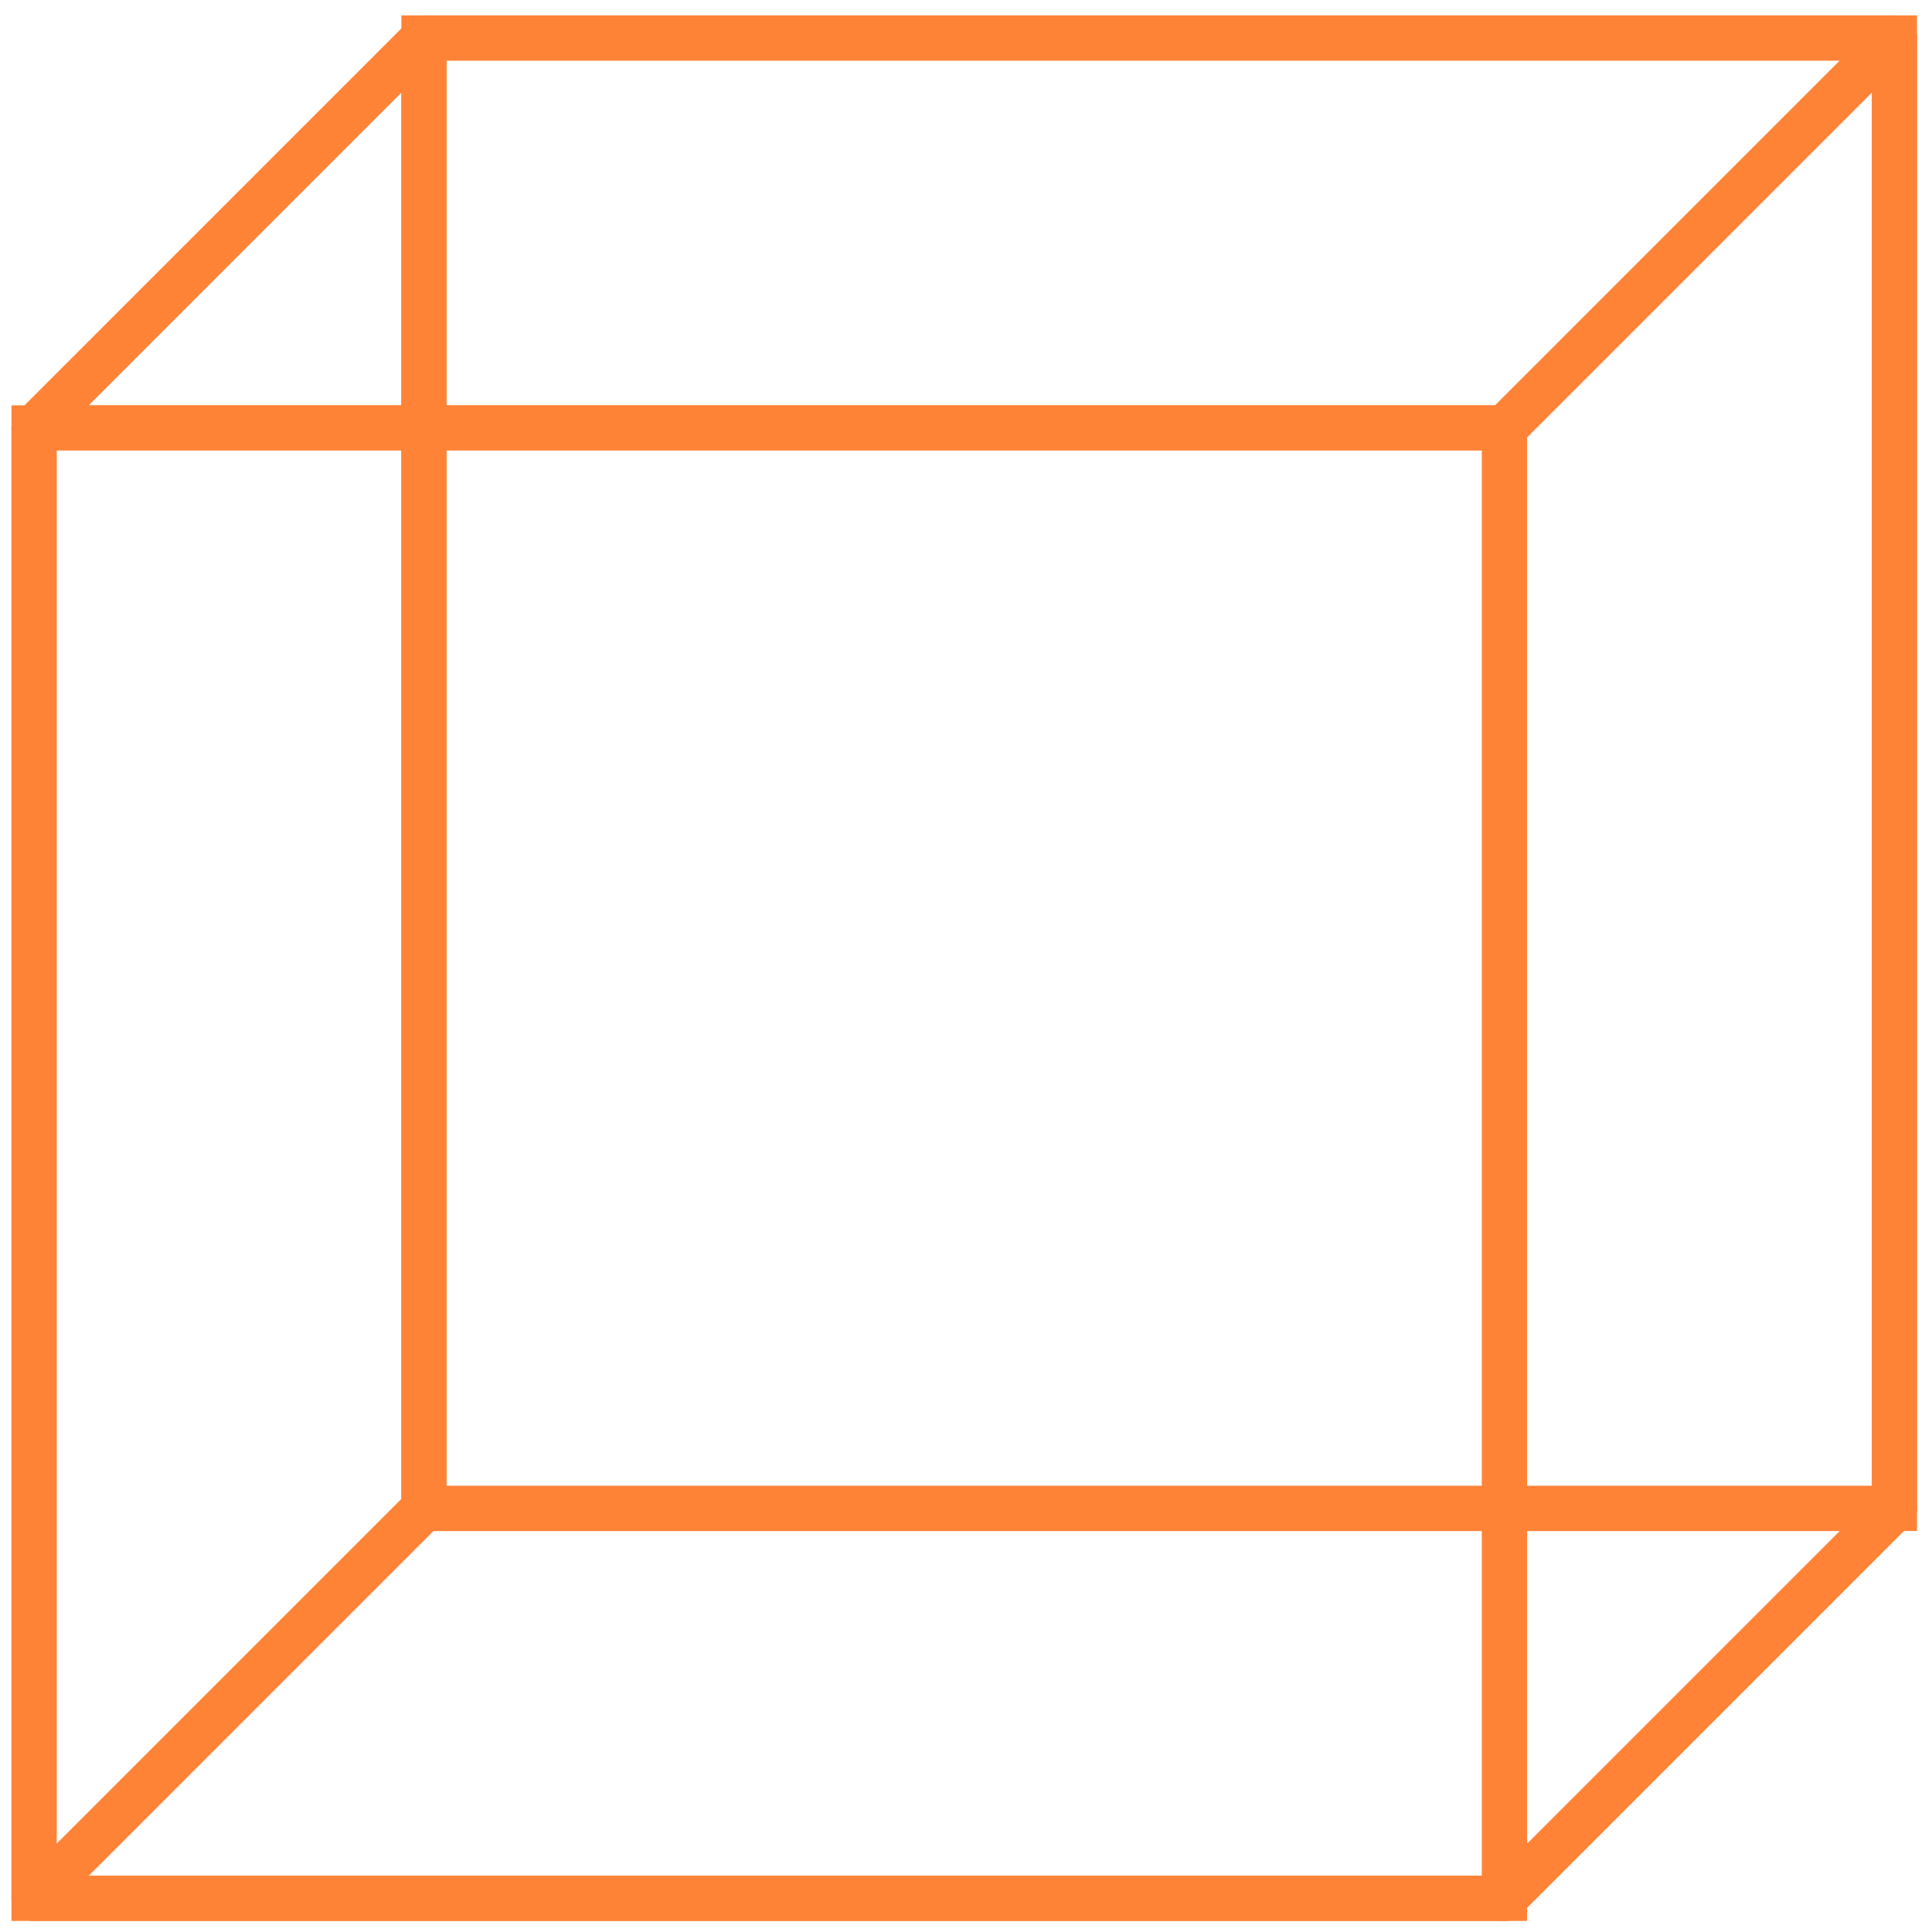 <svg width="73" height="73" viewBox="0 0 73 73" fill="none" xmlns="http://www.w3.org/2000/svg">
<path fill-rule="evenodd" clip-rule="evenodd" d="M15.416 0.831C15.576 0.671 15.793 0.582 16.019 0.582H71.58C71.925 0.582 72.236 0.789 72.368 1.108C72.5 1.427 72.427 1.793 72.183 2.037L57.45 16.77C57.29 16.93 57.074 17.02 56.847 17.02H1.286C0.941 17.02 0.631 16.812 0.499 16.494C0.367 16.175 0.439 15.808 0.683 15.564L15.416 0.831ZM16.372 2.287L3.345 15.315H56.494L69.521 2.287H16.372Z" fill="#FF8337"/>
<path fill-rule="evenodd" clip-rule="evenodd" d="M16.346 0.646C16.664 0.778 16.872 1.089 16.872 1.434V56.996C16.872 57.222 16.782 57.439 16.622 57.599L1.889 72.332C1.646 72.576 1.279 72.649 0.96 72.517C0.641 72.385 0.434 72.074 0.434 71.729V16.167C0.434 15.941 0.523 15.724 0.683 15.564L15.416 0.831C15.66 0.587 16.027 0.514 16.346 0.646ZM2.139 16.521V69.67L15.166 56.642V3.493L2.139 16.521Z" fill="#FF8337"/>
<path fill-rule="evenodd" clip-rule="evenodd" d="M15.416 56.393C15.576 56.233 15.793 56.143 16.019 56.143H71.58C71.925 56.143 72.236 56.351 72.368 56.669C72.5 56.988 72.427 57.355 72.183 57.599L57.45 72.332C57.29 72.492 57.074 72.581 56.847 72.581H1.286C0.941 72.581 0.631 72.374 0.499 72.055C0.367 71.736 0.439 71.369 0.683 71.126L15.416 56.393ZM16.372 57.848L3.345 70.876H56.494L69.521 57.848H16.372Z" fill="#FF8337"/>
<path fill-rule="evenodd" clip-rule="evenodd" d="M15.166 0.582H72.433V57.849H15.166V0.582ZM16.872 2.287V56.143H70.727V2.287H16.872Z" fill="#FF8337"/>
<path fill-rule="evenodd" clip-rule="evenodd" d="M0.434 15.315H57.7V72.582H0.434V15.315ZM2.139 17.02V70.876H55.995V17.02H2.139Z" fill="#FF8337"/>
<path fill-rule="evenodd" clip-rule="evenodd" d="M71.908 0.646C72.227 0.778 72.434 1.089 72.434 1.434V56.996C72.434 57.222 72.345 57.439 72.185 57.599L57.452 72.332C57.208 72.576 56.841 72.649 56.523 72.517C56.204 72.385 55.996 72.074 55.996 71.729V16.167C55.996 15.941 56.086 15.724 56.246 15.564L70.979 0.831C71.223 0.587 71.589 0.514 71.908 0.646ZM57.702 16.521V69.67L70.729 56.642V3.493L57.702 16.521Z" fill="#FF8337"/>
</svg>
